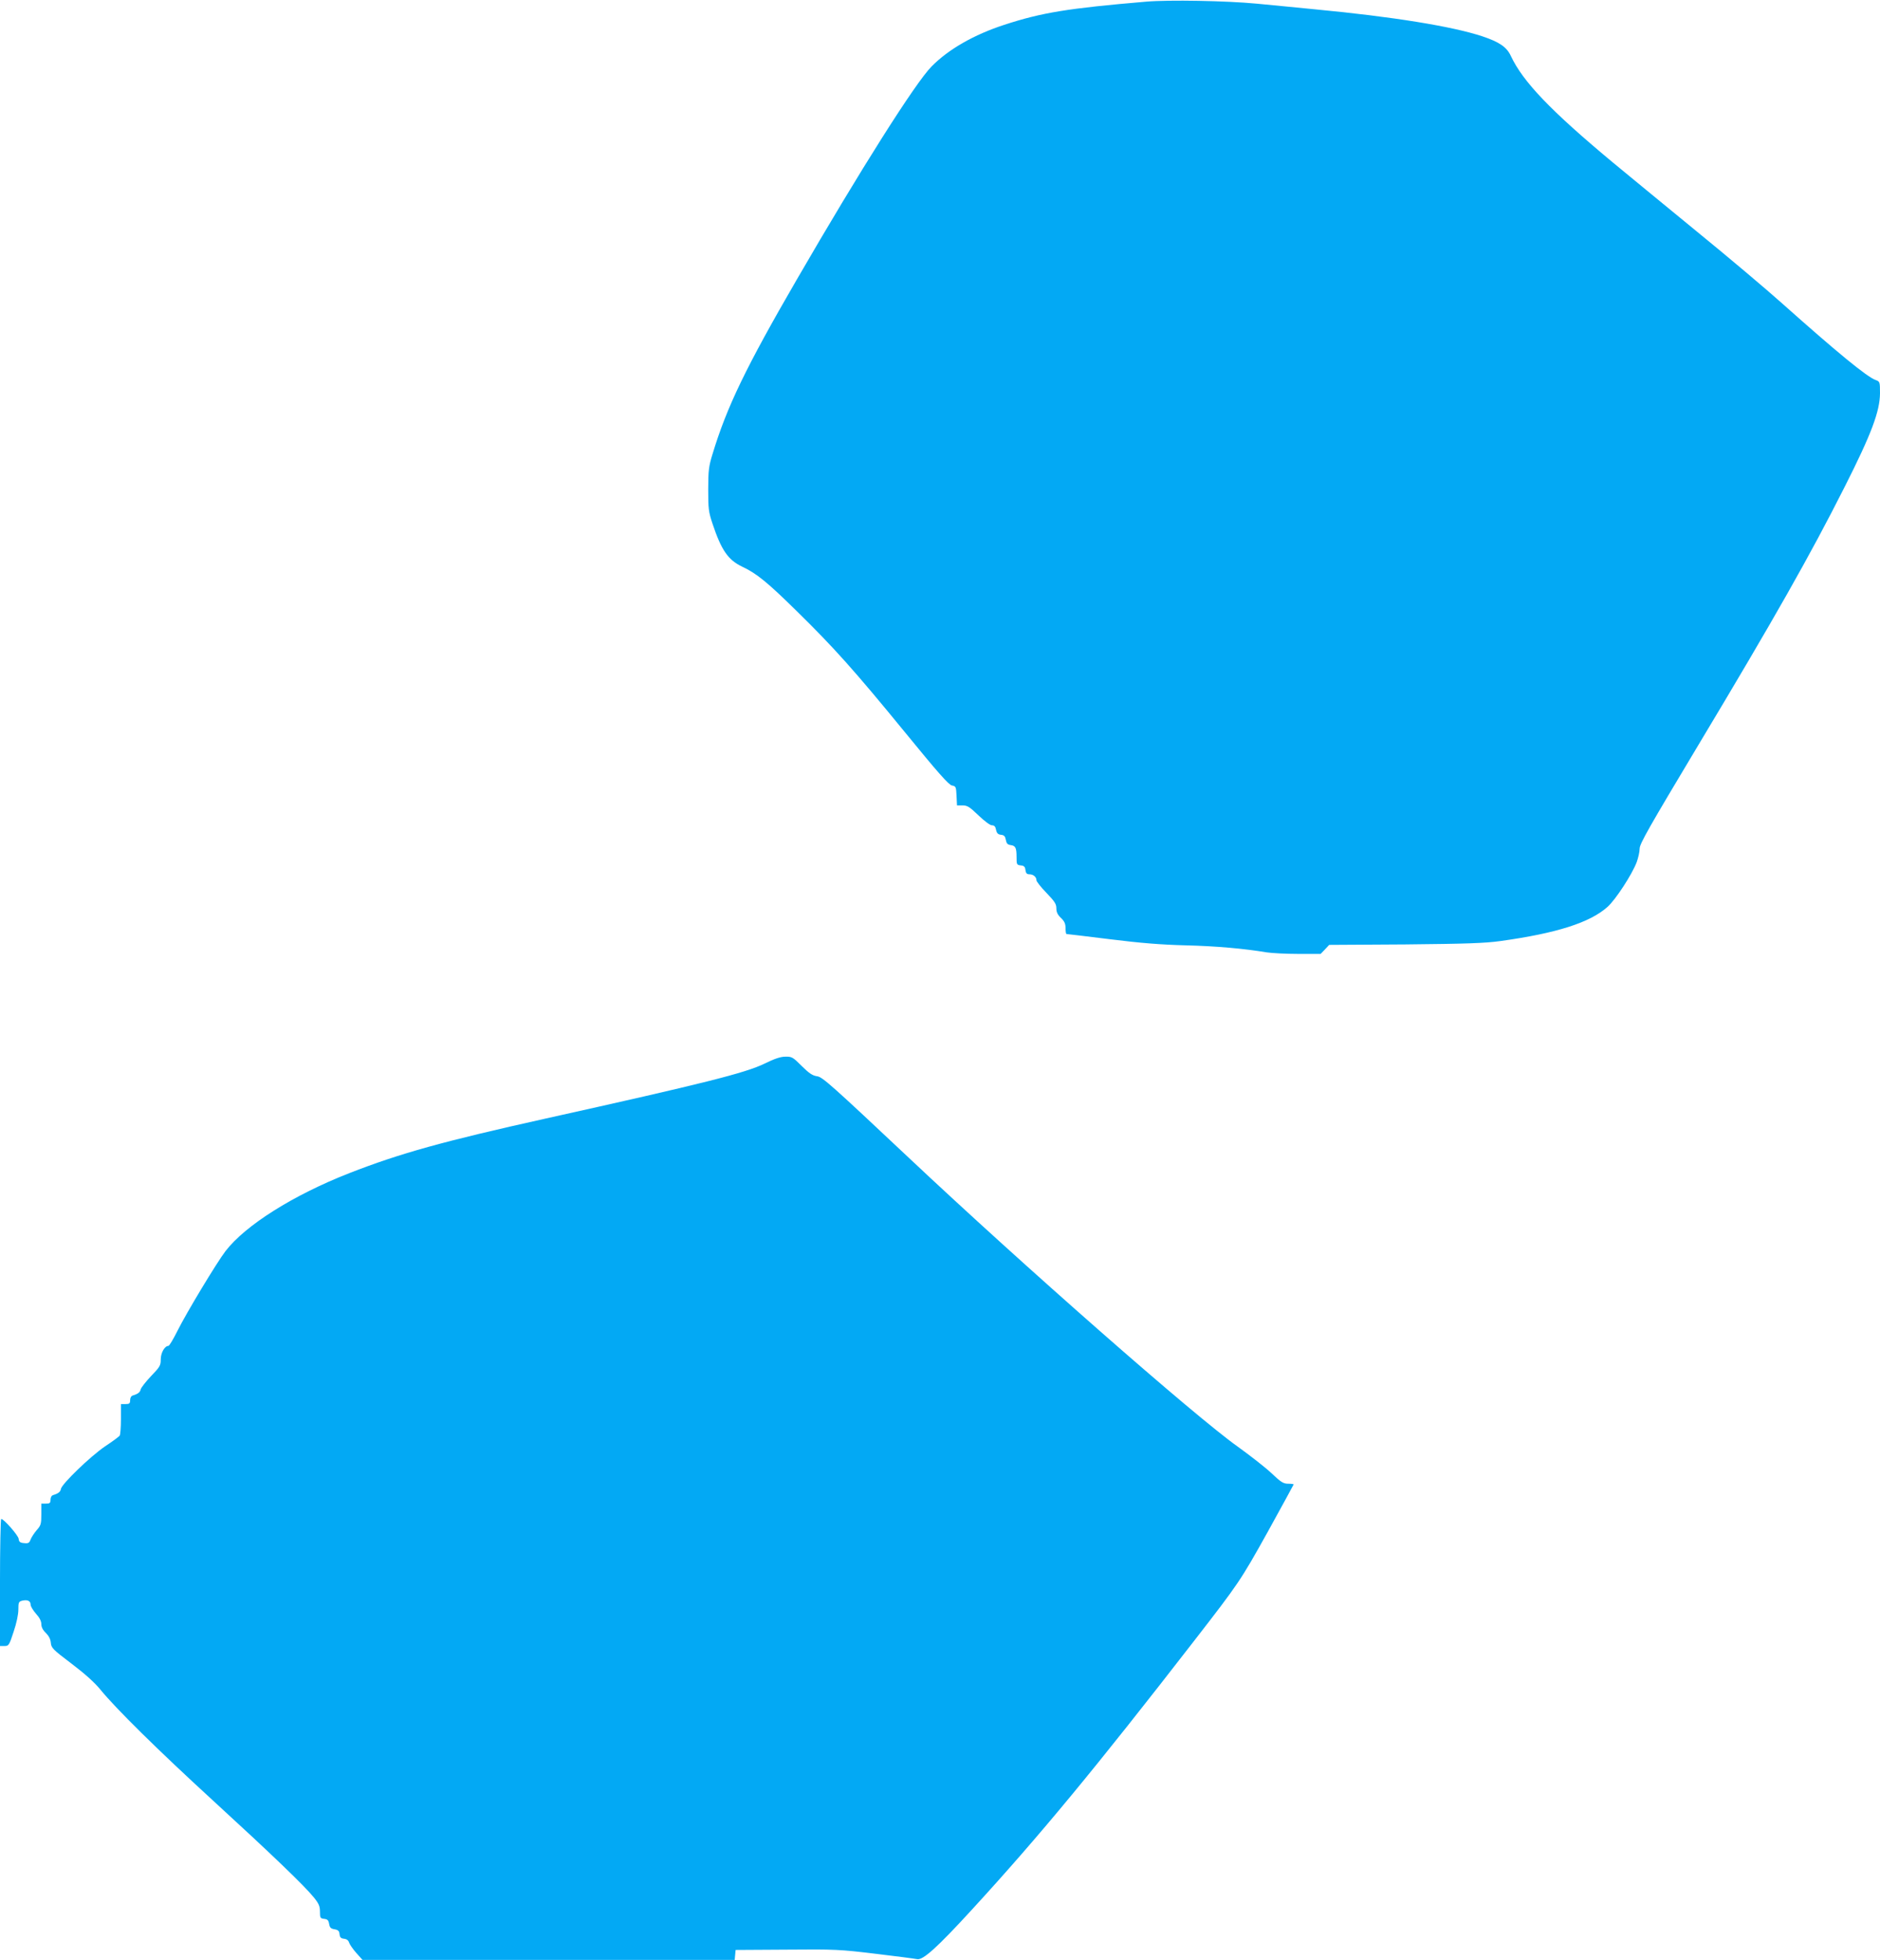 <?xml version="1.0" standalone="no"?>
<!DOCTYPE svg PUBLIC "-//W3C//DTD SVG 20010904//EN"
 "http://www.w3.org/TR/2001/REC-SVG-20010904/DTD/svg10.dtd">
<svg version="1.0" xmlns="http://www.w3.org/2000/svg"
 width="1228pt" height="1280pt" viewBox="0 0 1228 1280"
 preserveAspectRatio="xMidYMid meet">
<g transform="translate(0,1280) scale(0.1,-0.1)"
fill="#03a9f4" stroke="none">
<path d="M7485 12789 c-507 -43 -680 -71 -925 -151 -197 -64 -365 -160 -475
-272 -105 -106 -463 -671 -880 -1391 -334 -576 -457 -831 -551 -1141 -24 -78
-28 -106 -28 -229 0 -128 2 -147 28 -225 58 -174 102 -237 194 -281 94 -44
165 -102 355 -289 242 -237 378 -389 702 -785 223 -273 292 -351 313 -355 26
-5 27 -8 30 -68 l3 -62 36 0 c31 0 46 -9 104 -65 40 -38 76 -65 88 -65 16 0
23 -8 27 -29 5 -23 13 -31 33 -33 20 -2 27 -10 31 -33 4 -23 11 -31 30 -34 33
-4 40 -17 40 -78 0 -49 1 -52 28 -55 21 -2 28 -9 30 -30 3 -21 9 -28 26 -28
25 0 46 -17 46 -39 0 -8 29 -45 65 -82 54 -56 65 -73 65 -101 0 -25 8 -42 30
-63 23 -22 30 -38 30 -67 0 -21 3 -38 6 -38 4 0 131 -15 283 -34 200 -25 337
-36 496 -40 202 -5 378 -21 530 -46 33 -5 126 -10 206 -10 l145 0 28 29 28 30
497 3 c401 4 520 8 621 22 369 51 586 121 700 223 53 47 161 213 191 293 10
28 19 67 19 88 0 31 61 138 381 672 500 833 734 1246 958 1690 175 346 230
493 231 612 0 74 -1 76 -28 86 -56 19 -255 183 -613 502 -96 86 -349 300 -564
475 -214 176 -460 377 -545 448 -402 335 -582 523 -661 691 -27 59 -76 92
-187 129 -197 65 -585 128 -1092 176 -118 12 -289 28 -380 37 -200 19 -575 26
-725 13z"/>
<path d="M4995 5854 c-127 -62 -399 -130 -1430 -359 -670 -149 -951 -227
-1284 -357 -365 -143 -678 -340 -808 -509 -56 -73 -253 -399 -314 -521 -27
-54 -53 -98 -59 -98 -24 0 -50 -45 -50 -88 0 -40 -5 -49 -64 -110 -35 -37 -65
-76 -67 -86 -4 -19 -18 -30 -52 -40 -10 -3 -17 -15 -17 -31 0 -21 -5 -25 -30
-25 l-30 0 0 -97 c0 -54 -4 -103 -8 -109 -4 -6 -47 -38 -97 -71 -94 -64 -281
-244 -287 -277 -3 -19 -17 -30 -50 -40 -11 -3 -18 -15 -18 -31 0 -21 -5 -25
-30 -25 l-30 0 0 -70 c0 -63 -3 -73 -30 -103 -16 -19 -34 -46 -40 -61 -8 -23
-15 -27 -42 -24 -27 2 -34 8 -36 28 -3 23 -97 130 -114 130 -4 0 -8 -187 -8
-415 l0 -415 29 0 c28 0 31 4 60 93 19 56 31 113 31 144 0 48 2 53 25 59 34 8
55 -1 55 -26 0 -11 16 -37 35 -59 23 -25 35 -48 35 -68 0 -19 10 -39 29 -57
20 -20 31 -41 33 -65 3 -33 12 -43 135 -136 86 -65 152 -124 189 -170 104
-127 374 -393 734 -723 382 -350 599 -558 661 -635 32 -40 39 -57 39 -92 0
-40 2 -44 27 -47 22 -2 29 -9 33 -33 4 -24 11 -31 35 -35 24 -4 31 -11 33 -32
2 -21 9 -28 30 -30 17 -2 28 -11 32 -24 3 -11 24 -42 46 -67 l42 -47 1215 0
1216 0 3 33 3 32 335 2 c317 3 348 1 580 -27 135 -16 256 -32 270 -35 38 -9
132 76 361 326 441 481 806 923 1450 1754 290 374 303 393 479 709 93 169 170
309 170 311 0 3 -16 5 -36 5 -31 0 -47 10 -108 68 -39 37 -139 115 -221 174
-284 202 -1399 1181 -2149 1887 -501 471 -563 527 -598 532 -30 4 -53 19 -101
67 -58 58 -65 62 -107 61 -32 0 -72 -14 -135 -45z"/>
</g>
</svg>
